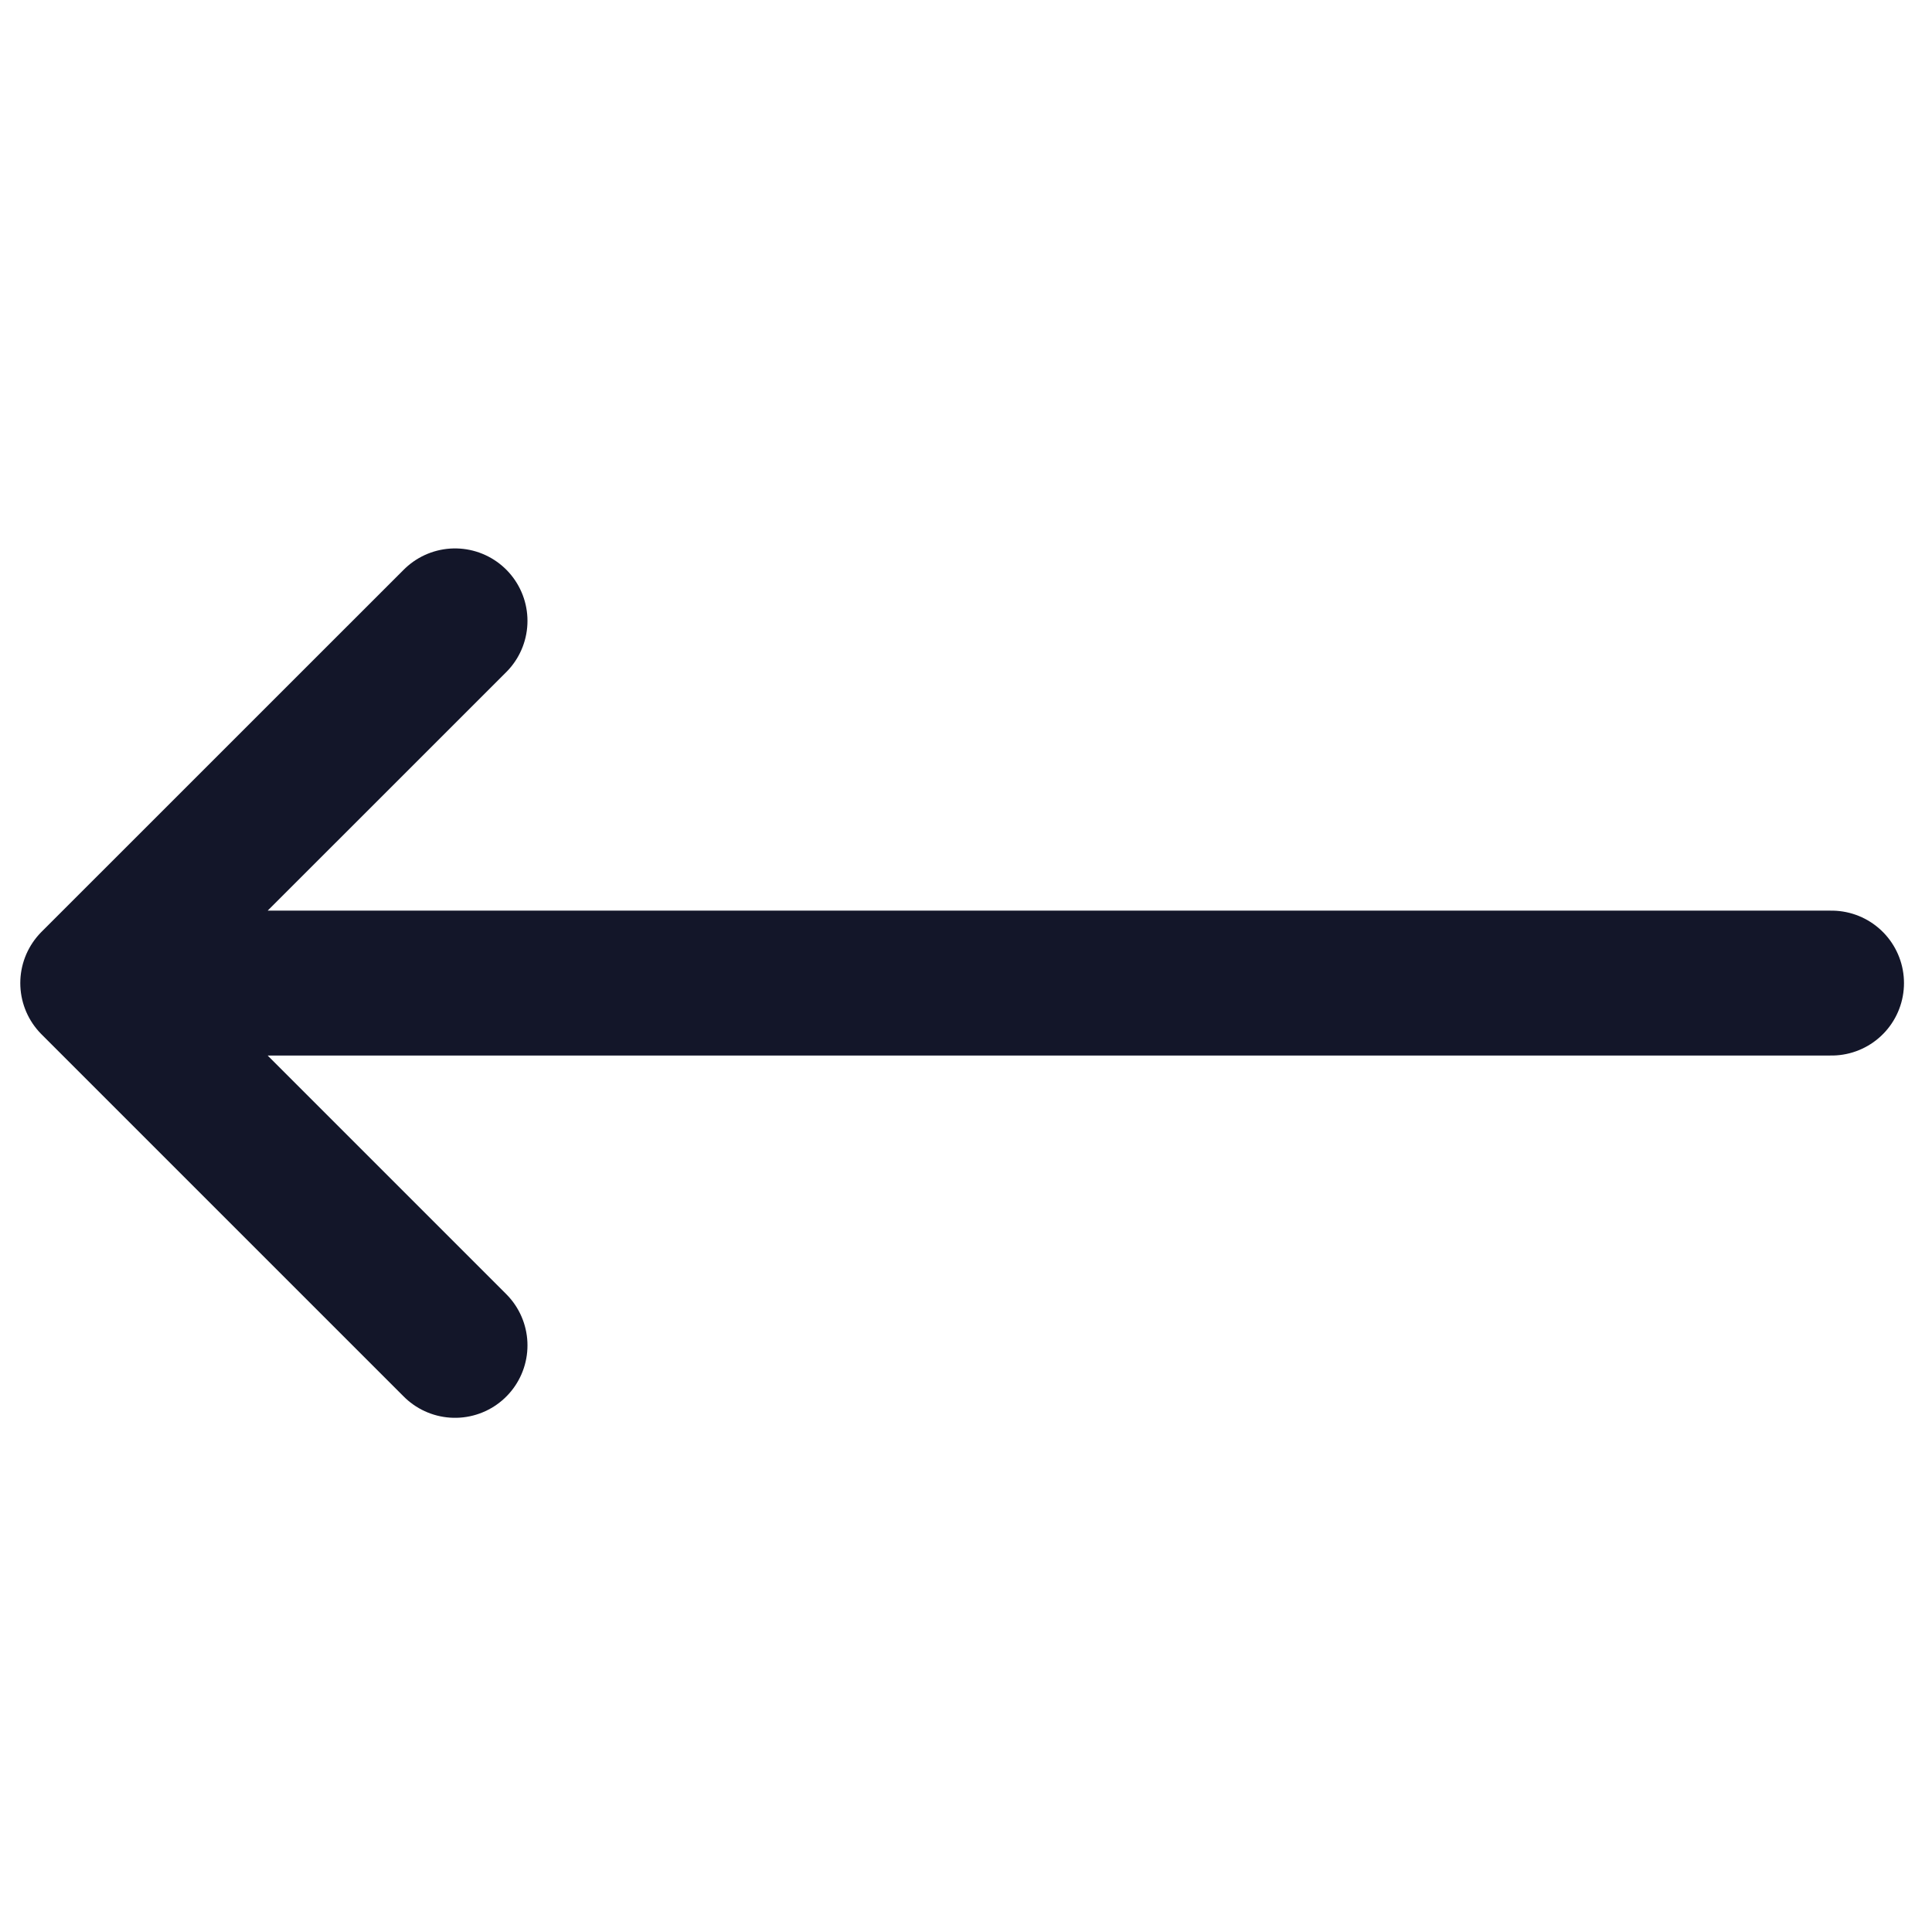 <svg width="25" height="25" viewBox="0 0 25 25" fill="none" xmlns="http://www.w3.org/2000/svg">
<g clip-path="url(#clip0_376_3179)">
<g clip-path="url(#clip1_376_3179)">
<g clip-path="url(#clip2_376_3179)">
<path d="M5.888 17.409L1.2 12.721M1.2 12.721L5.888 8.034M1.2 12.721H23.7" stroke="#131629" stroke-width="1.875" stroke-linecap="round" stroke-linejoin="round"/>
</g>
</g>
</g>
<defs>
<clipPath id="clip0_376_3179">
<rect width="25" height="25" fill="white"/>
</clipPath>
<clipPath id="clip1_376_3179">
<rect width="25" height="25" fill="white"/>
</clipPath>
<clipPath id="clip2_376_3179">
<rect width="25" height="12.5" fill="white" transform="translate(0 6.25)"/>
</clipPath>
</defs>
</svg>
